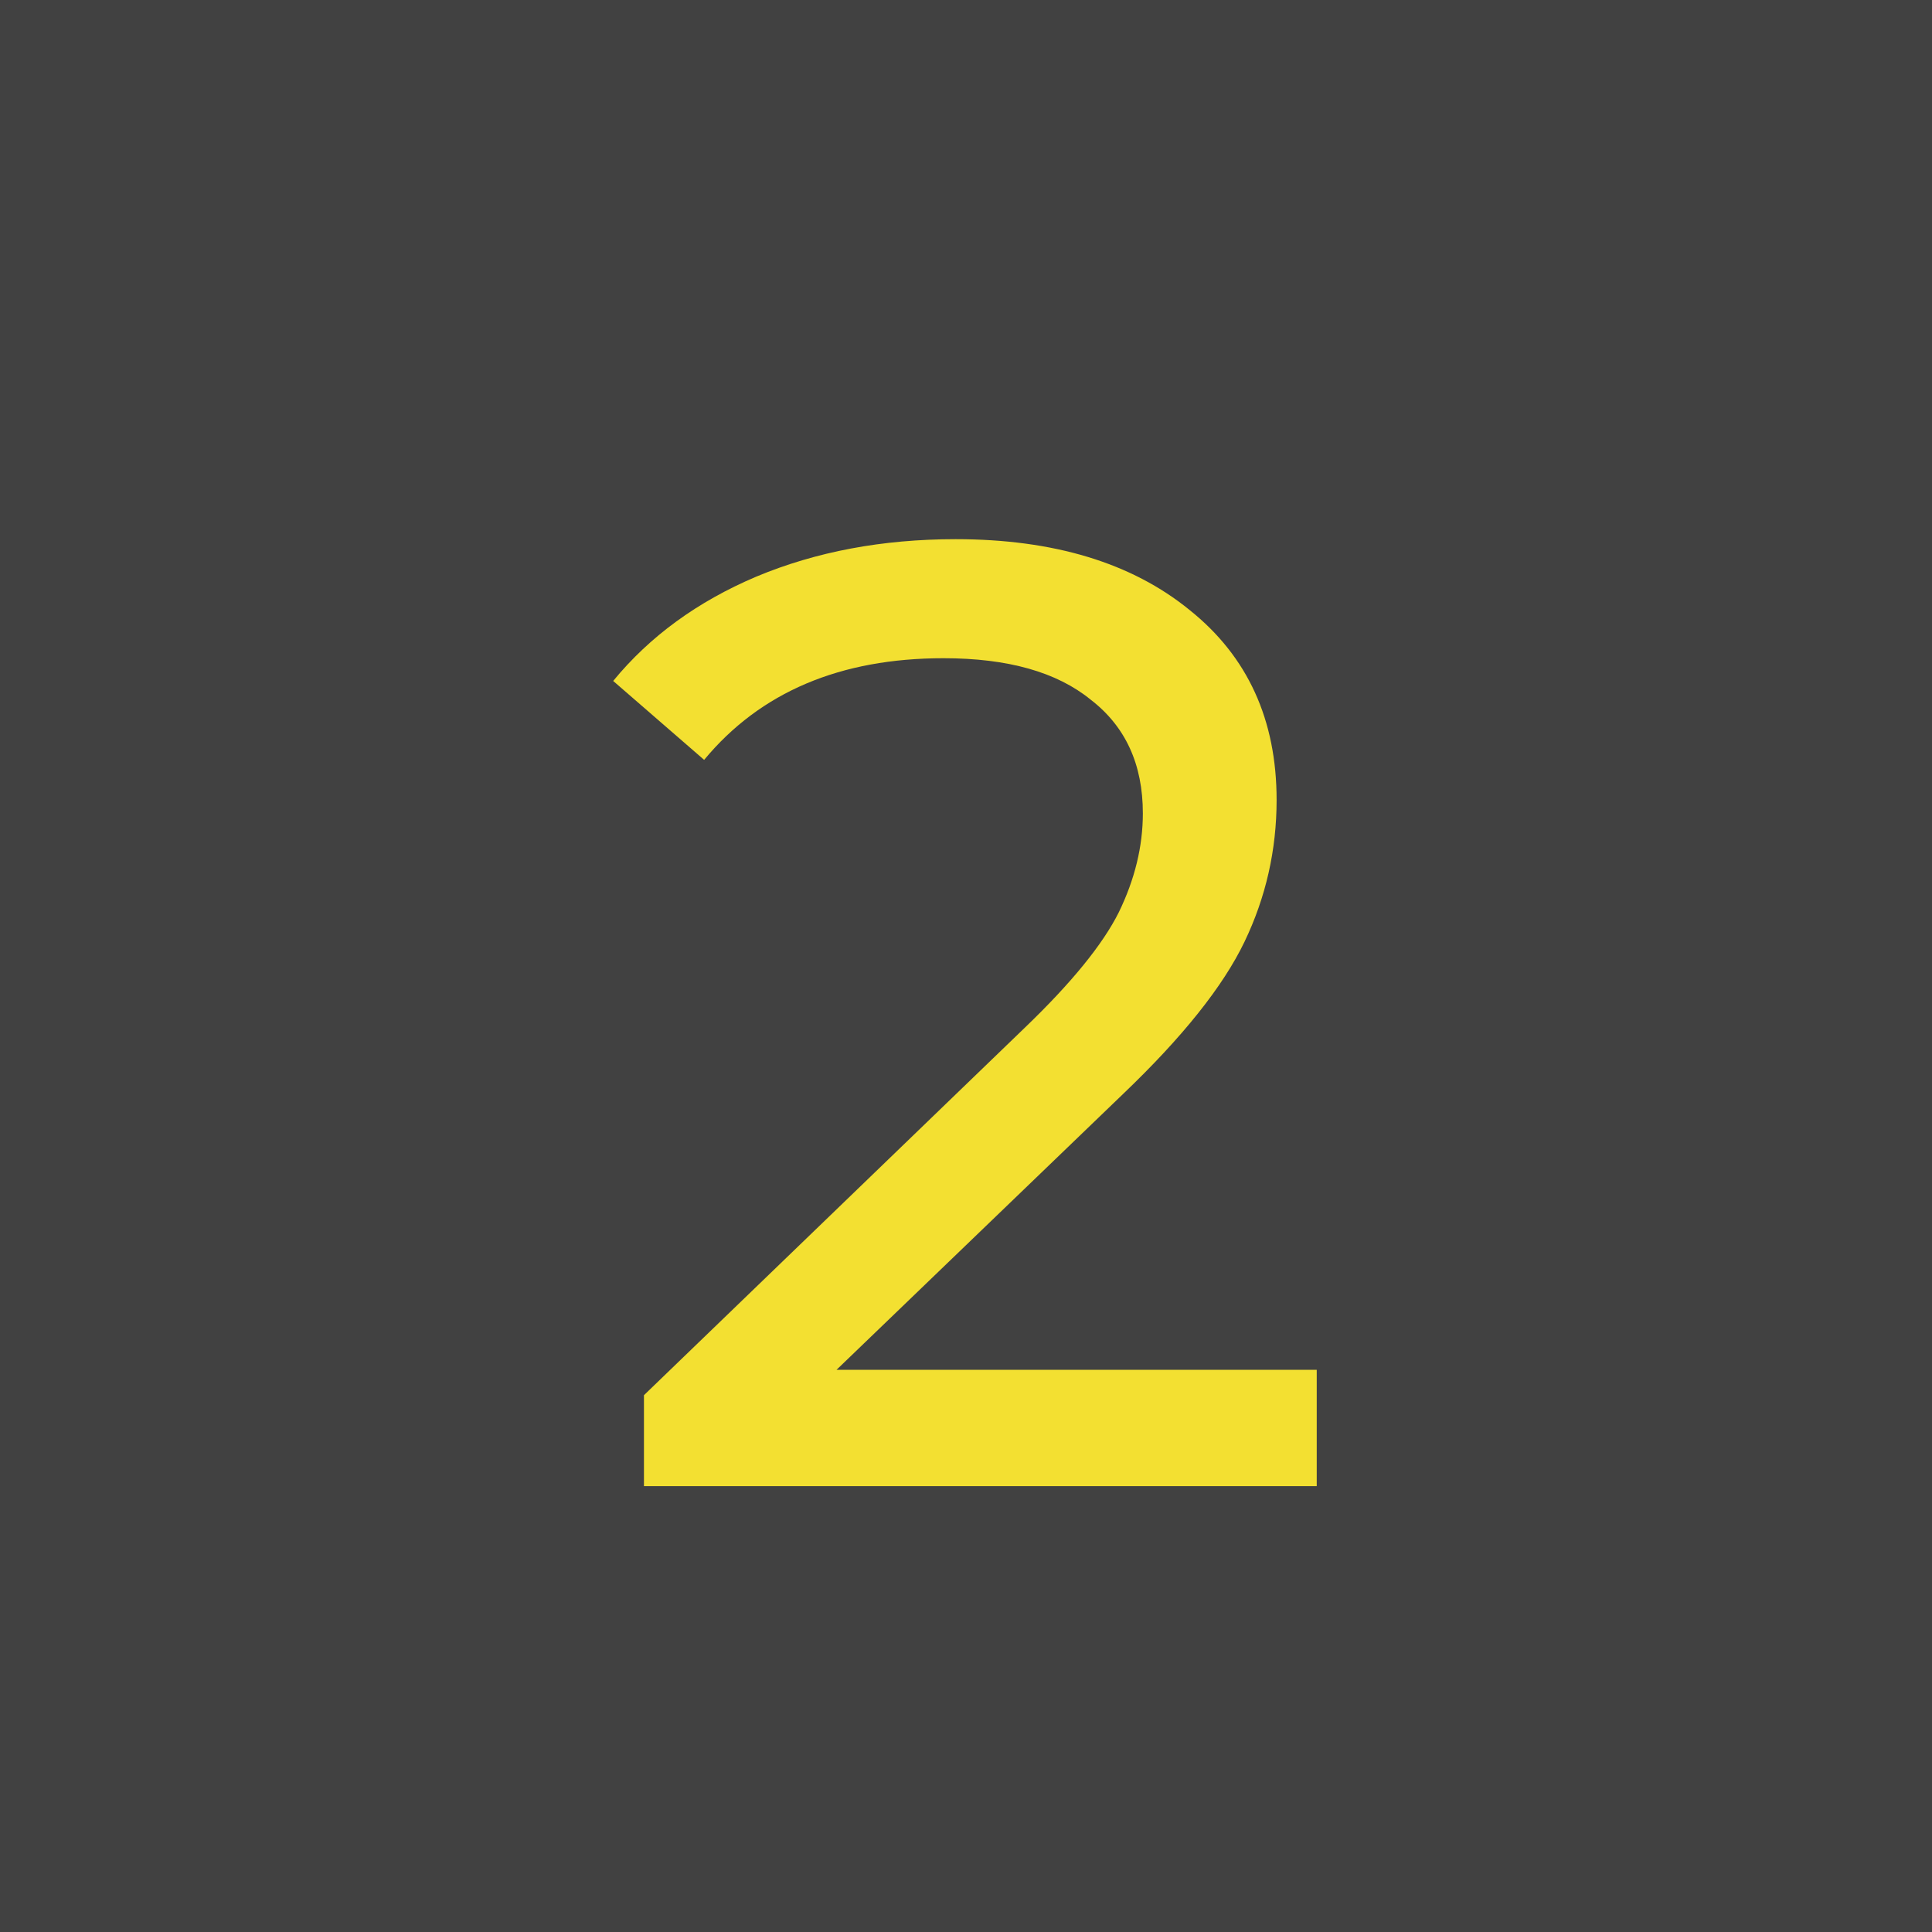 <?xml version="1.0" encoding="UTF-8"?> <svg xmlns="http://www.w3.org/2000/svg" width="26" height="26" viewBox="0 0 26 26" fill="none"> <rect width="26" height="26" fill="#414141"></rect> <path d="M17.72 18.434V20H8.666V18.776L13.796 13.826C14.42 13.226 14.84 12.71 15.056 12.278C15.272 11.834 15.38 11.39 15.38 10.946C15.38 10.286 15.146 9.776 14.678 9.416C14.222 9.044 13.562 8.858 12.698 8.858C11.306 8.858 10.232 9.314 9.476 10.226L8.252 9.164C8.744 8.564 9.386 8.096 10.178 7.76C10.982 7.424 11.876 7.256 12.86 7.256C14.18 7.256 15.23 7.574 16.01 8.21C16.79 8.834 17.18 9.686 17.18 10.766C17.18 11.438 17.036 12.074 16.748 12.674C16.46 13.274 15.914 13.958 15.11 14.726L11.258 18.434H17.72Z" fill="#F3E031"></path> </svg> 